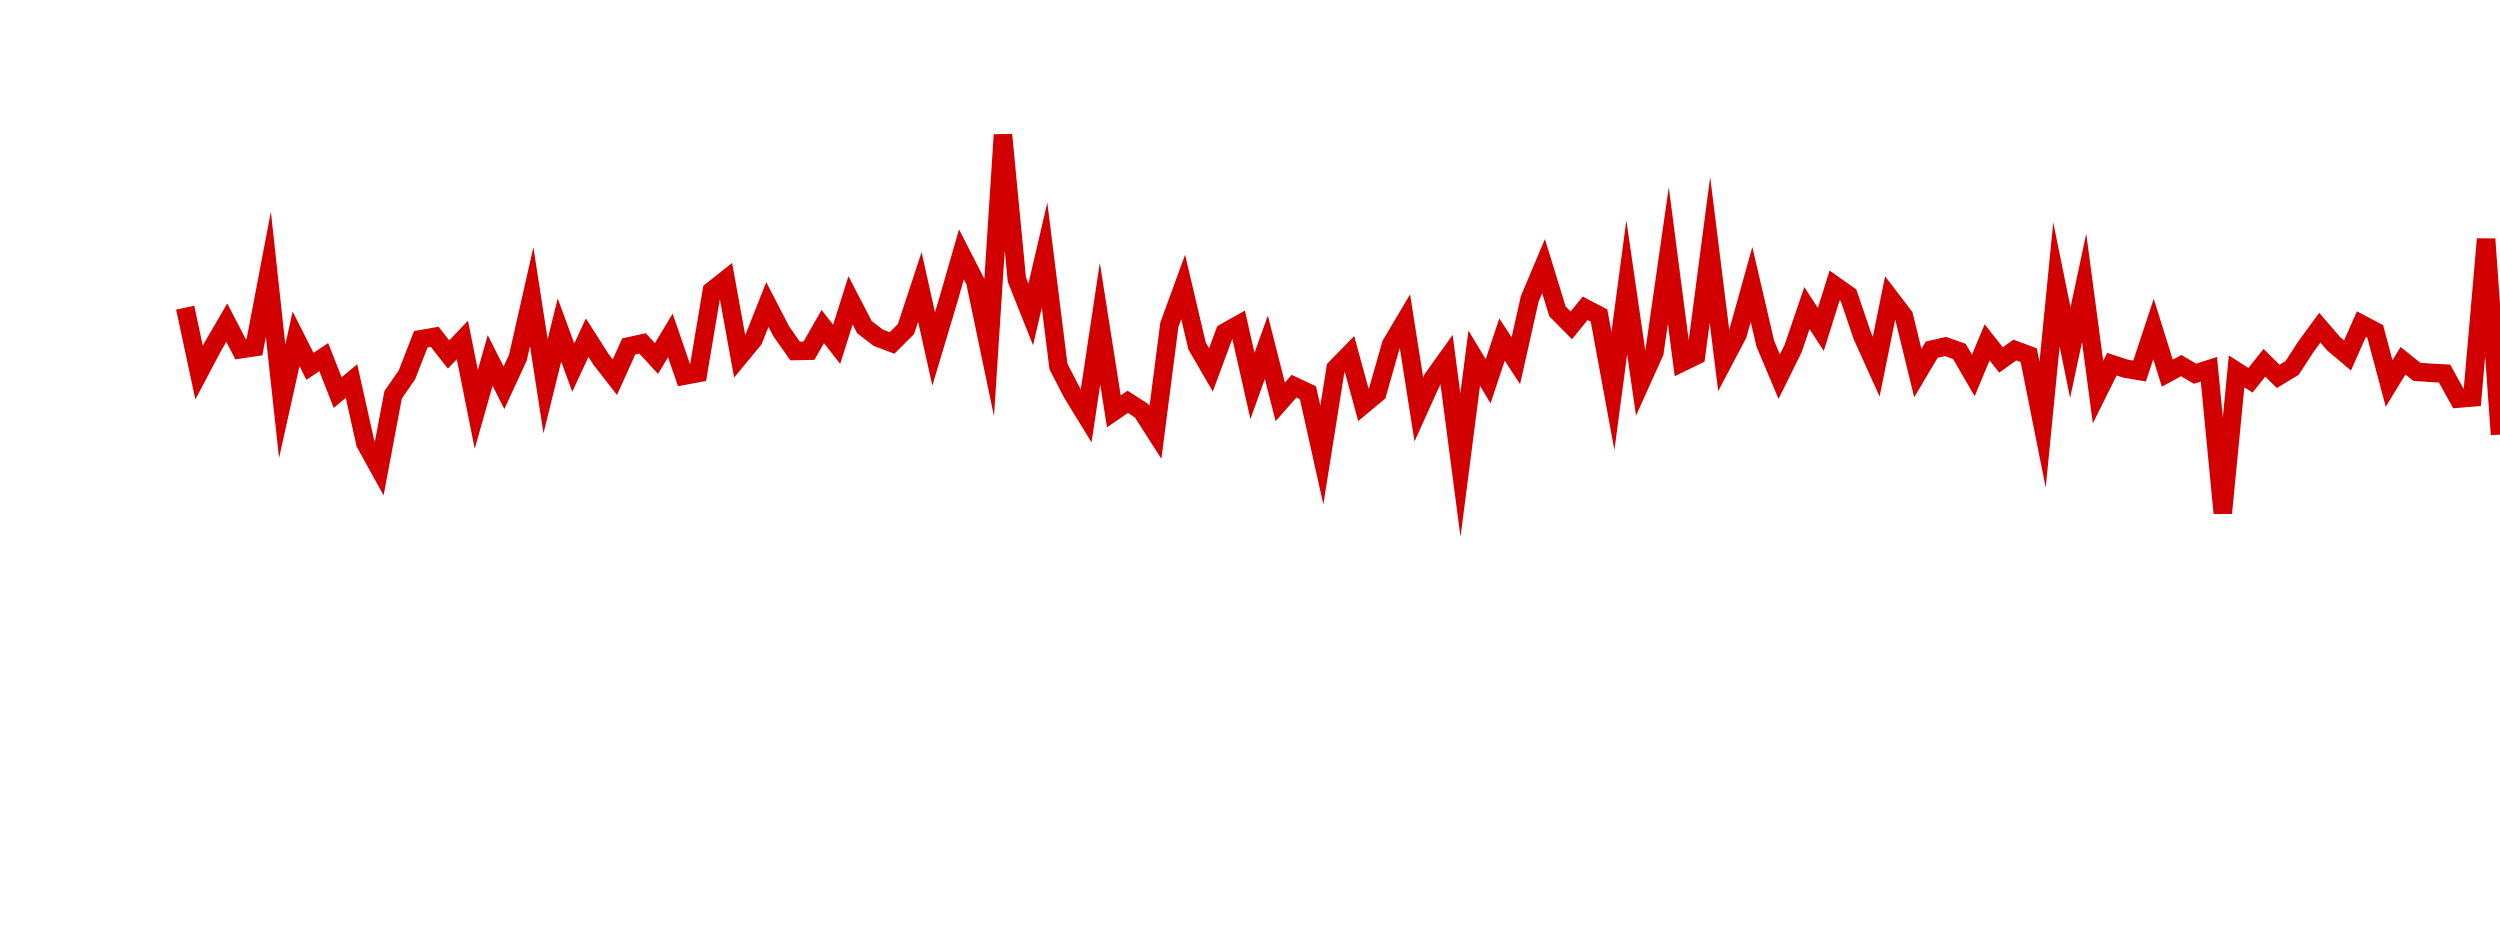 <?xml version="1.0" encoding="UTF-8"?>
<svg xmlns="http://www.w3.org/2000/svg" xmlns:xlink="http://www.w3.org/1999/xlink" width="135pt" height="50pt" viewBox="0 0 135 50" version="1.1">
<defs>
<clipPath id="rK4f34tUVh__clip1">
  <path d="M 9.5 0 L 135 0 L 135 40.5 L 9.5 40.5 Z M 9.5 0 "/>
</clipPath>
</defs>
<g id="surface554023">
<g clip-path="url(#rK4f34tUVh__clip1)" clip-rule="nonzero">
<path style="fill:none;stroke-width:1;stroke-linecap:butt;stroke-linejoin:miter;stroke:rgb(82.353%,0%,0%);stroke-opacity:1;stroke-miterlimit:10;" d="M 10 16.613 L 10.75 20.121 L 11.496 18.711 L 12.246 17.422 L 12.992 18.859 L 13.742 18.746 L 14.492 14.809 L 15.238 21.668 L 15.988 18.297 L 16.738 19.781 L 17.484 19.285 L 18.234 21.199 L 18.98 20.578 L 19.73 23.934 L 20.48 25.293 L 21.227 21.324 L 21.977 20.238 L 22.723 18.32 L 23.473 18.188 L 24.223 19.141 L 24.969 18.359 L 25.719 22.105 L 26.469 19.465 L 27.215 20.941 L 27.965 19.316 L 28.711 16.02 L 29.461 20.859 L 30.211 17.82 L 30.957 19.852 L 31.707 18.234 L 32.457 19.41 L 33.203 20.367 L 33.953 18.707 L 34.699 18.543 L 35.449 19.359 L 36.199 18.113 L 36.945 20.285 L 37.695 20.145 L 38.441 15.703 L 39.191 15.109 L 39.941 19.242 L 40.688 18.336 L 41.438 16.441 L 42.188 17.891 L 42.934 18.953 L 43.684 18.938 L 44.43 17.633 L 45.18 18.594 L 45.93 16.219 L 46.676 17.66 L 47.426 18.238 L 48.172 18.52 L 48.922 17.77 L 49.672 15.496 L 50.418 18.844 L 51.168 16.34 L 51.918 13.738 L 52.664 15.195 L 53.414 18.785 L 54.16 7.281 L 54.91 15.098 L 55.66 16.98 L 56.406 13.781 L 57.156 19.789 L 57.902 21.234 L 58.652 22.457 L 59.402 17.477 L 60.148 22.215 L 60.898 21.699 L 61.648 22.18 L 62.395 23.348 L 63.145 17.539 L 63.891 15.496 L 64.641 18.68 L 65.391 19.973 L 66.137 17.957 L 66.887 17.535 L 67.633 20.844 L 68.383 18.75 L 69.133 21.703 L 69.879 20.855 L 70.629 21.207 L 71.379 24.574 L 72.125 19.891 L 72.875 19.121 L 73.621 21.855 L 74.371 21.23 L 75.121 18.602 L 75.867 17.344 L 76.617 22.109 L 77.367 20.449 L 78.113 19.406 L 78.863 25.121 L 79.609 19.34 L 80.359 20.59 L 81.109 18.336 L 81.855 19.48 L 82.605 16.141 L 83.352 14.371 L 84.102 16.812 L 84.852 17.57 L 85.598 16.648 L 86.348 17.039 L 87.098 21.117 L 87.844 15.52 L 88.594 20.676 L 89.34 19.02 L 90.09 13.797 L 90.84 19.562 L 91.586 19.199 L 92.336 13.492 L 93.082 19.477 L 93.832 18.051 L 94.582 15.355 L 95.328 18.562 L 96.078 20.34 L 96.828 18.82 L 97.574 16.637 L 98.324 17.789 L 99.07 15.414 L 99.82 15.945 L 100.57 18.145 L 101.316 19.797 L 102.066 16.098 L 102.812 17.074 L 103.562 20.145 L 104.312 18.883 L 105.059 18.711 L 105.809 18.977 L 106.559 20.273 L 107.305 18.488 L 108.055 19.438 L 108.801 18.902 L 109.551 19.18 L 110.301 22.938 L 111.047 15.359 L 111.797 19.039 L 112.543 15.547 L 113.293 21.176 L 114.043 19.664 L 114.789 19.91 L 115.539 20.035 L 116.289 17.766 L 117.035 20.152 L 117.785 19.742 L 118.531 20.18 L 119.281 19.941 L 120.031 27.707 L 120.777 20.055 L 121.527 20.535 L 122.277 19.59 L 123.023 20.324 L 123.773 19.871 L 124.52 18.719 L 125.27 17.695 L 126.02 18.566 L 126.766 19.195 L 127.516 17.504 L 128.262 17.898 L 129.012 20.707 L 129.762 19.48 L 130.508 20.078 L 131.258 20.133 L 132.008 20.172 L 132.754 21.523 L 133.504 21.461 L 134.25 12.91 L 135 23.469 "/>
</g>
</g>
</svg>
